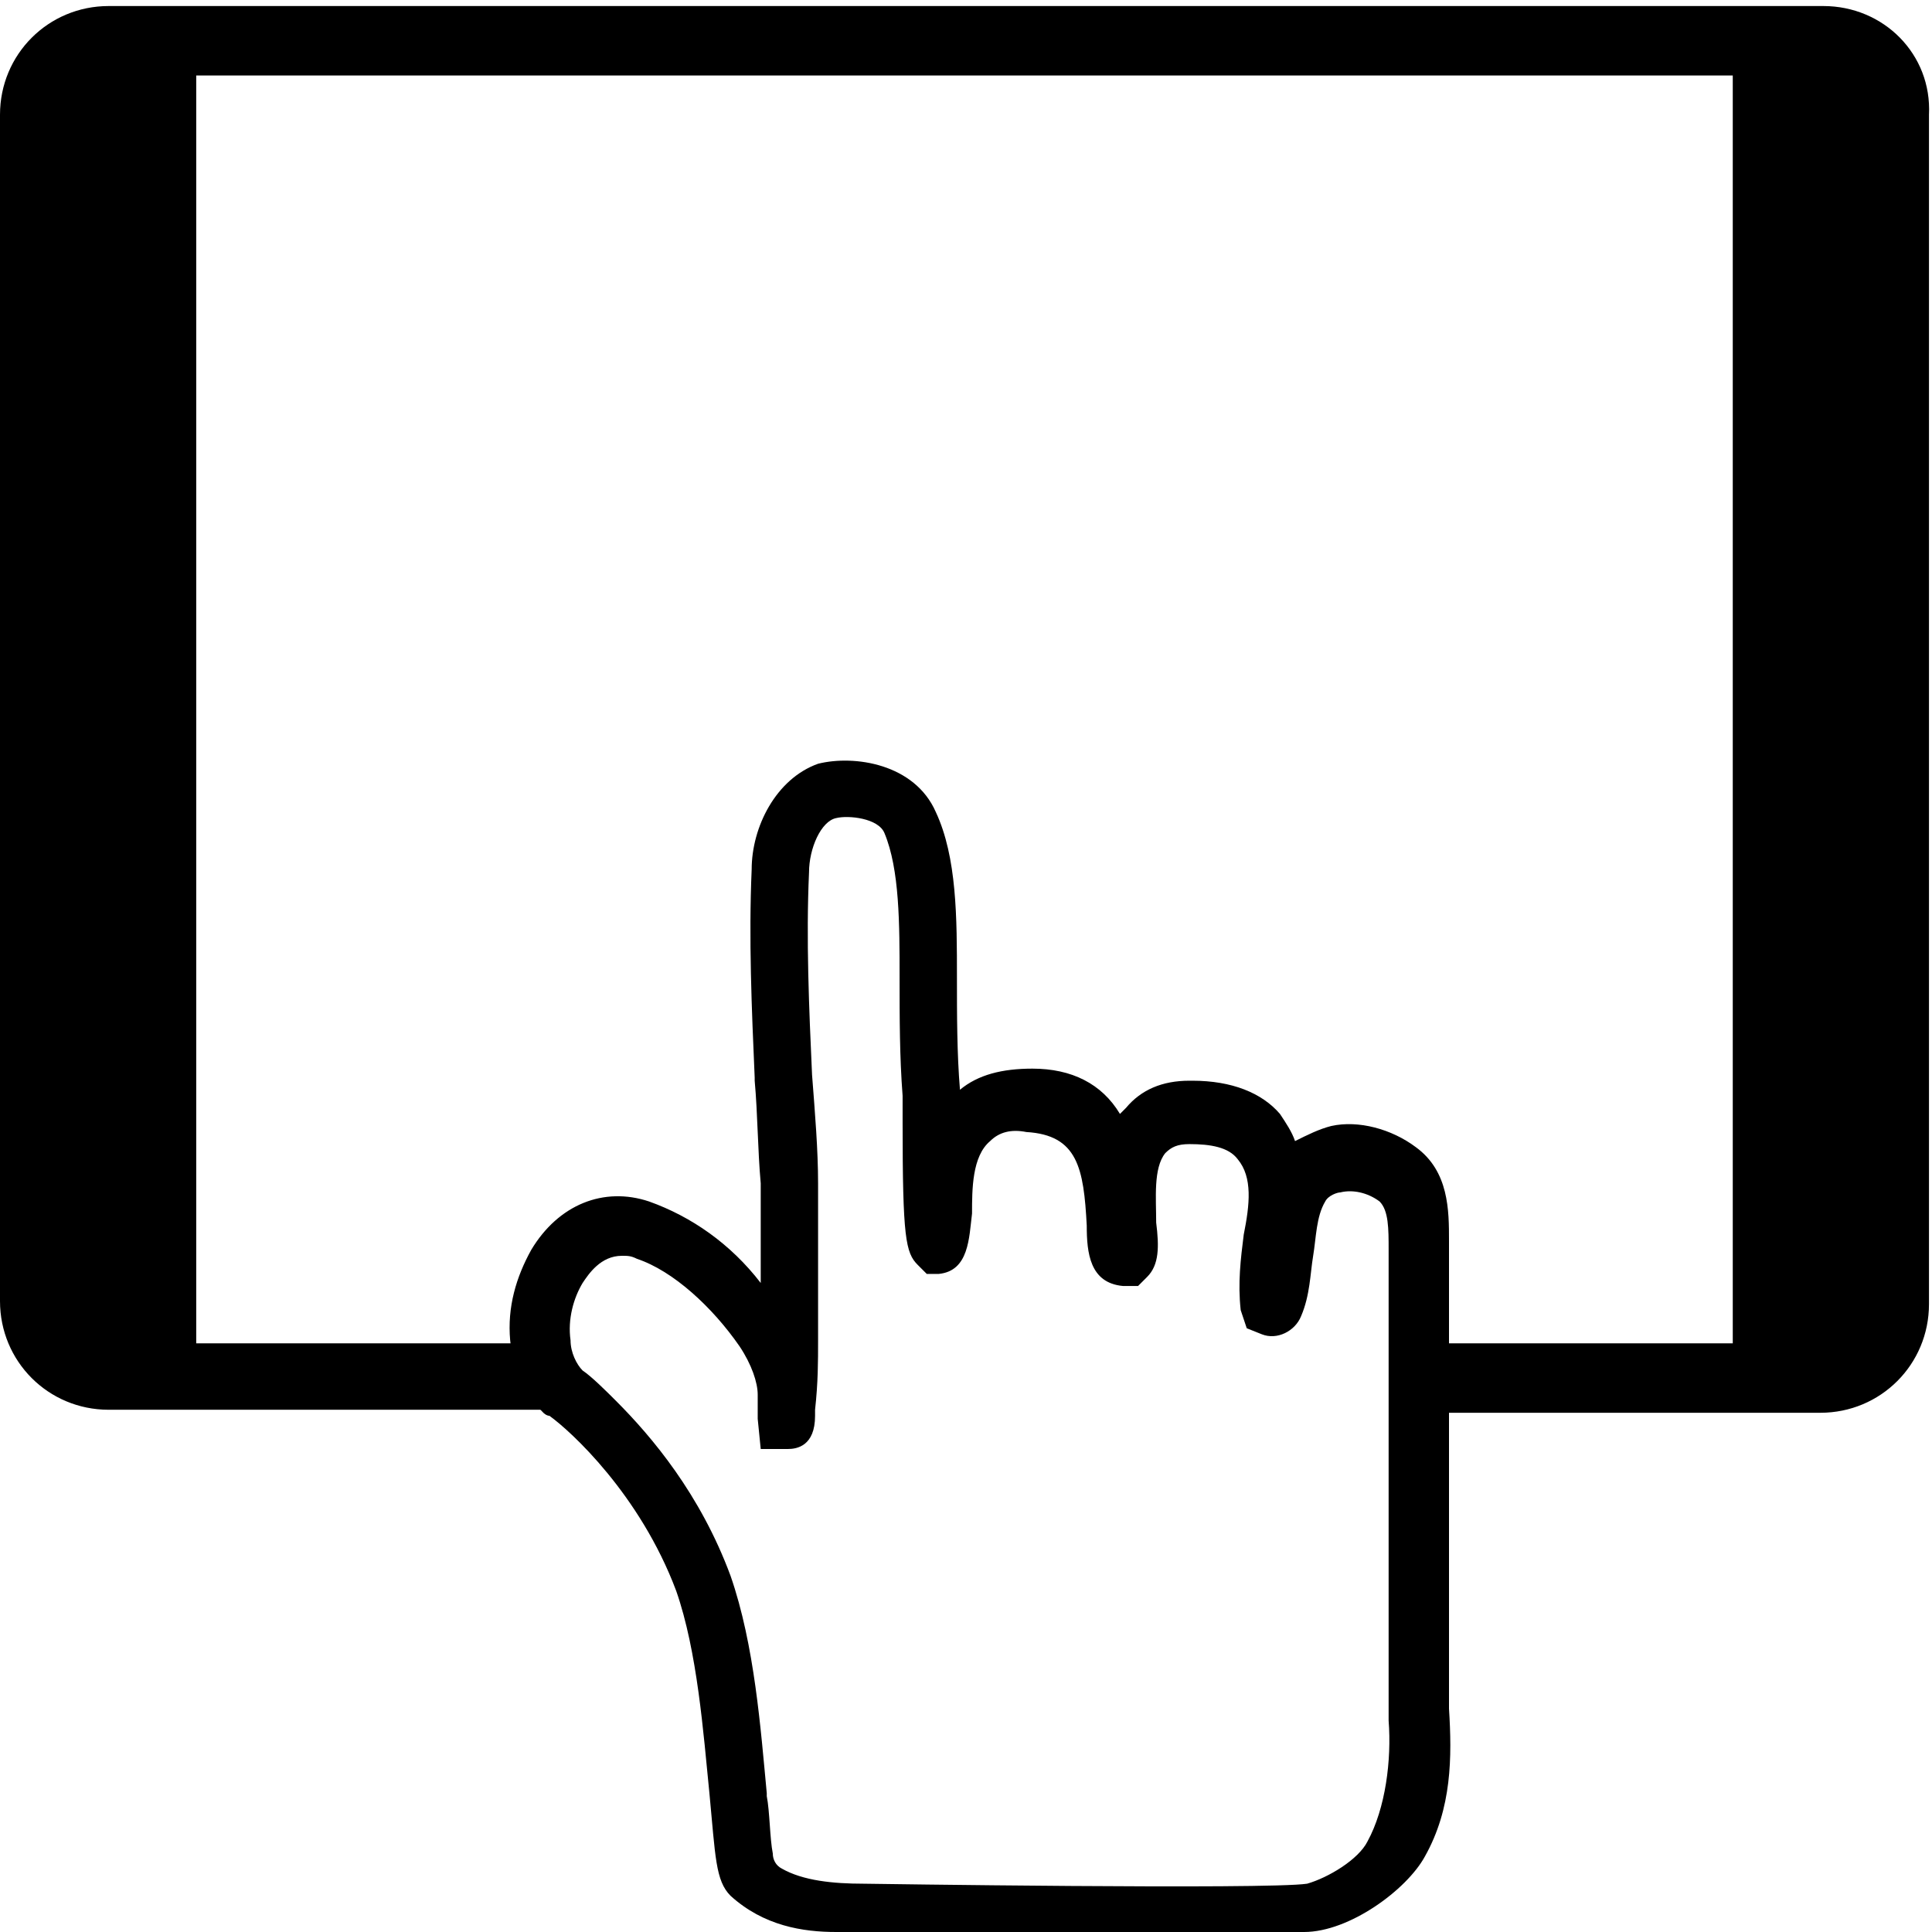 <?xml version="1.0" encoding="utf-8"?>
<!-- Generator: Adobe Illustrator 22.1.0, SVG Export Plug-In . SVG Version: 6.00 Build 0)  -->
<svg version="1.1" xmlns="http://www.w3.org/2000/svg" xmlns:xlink="http://www.w3.org/1999/xlink" x="0px" y="0px"
	 viewBox="0 0 64 64" style="enable-background:new 0 0 64 64;" xml:space="preserve">
<style type="text/css">
	
	.st0{fill:none;}
	
</style>

<g id="Layer_4">
	<g>
		<path class="st0" d="M21.1,41.4c-0.2-0.1-0.4-0.1-0.6-0.1c-0.8,0-1.3,0.6-1.6,1c-0.4,0.6-0.5,1.4-0.4,2.2h6.2
			C23.9,43.1,22.5,41.8,21.1,41.4z"/>
		<polygon class="st0" points="26,47.1 26,47.1 26,47.1 		"/>
		<g>
			<path class="st0" d="M18,41.7c0.8-1.3,2.1-1.9,3.5-1.4c1.6,0.6,3.2,2,4.1,3.5c0-1,0-1.7,0-3l0-1.6c0-1.2-0.1-2.3-0.2-3.5
				c-0.1-2.3-0.2-4.6-0.1-6.9c0.1-1.3,0.7-2.8,2-3.2c1-0.3,2.8,0,3.4,1.3c0.6,1.5,0.6,3.4,0.6,5.4c0,1.2,0,2.5,0.1,3.7
				c0,0.1,0,0.4,0,0.9c0.1-0.2,0.2-0.3,0.4-0.5c0.6-0.5,1.3-0.8,2.3-0.7c1.7,0.1,2.5,0.9,2.9,1.9c0.1-0.3,0.3-0.5,0.4-0.7
				c0.4-0.5,1.1-0.7,1.9-0.8c1.1,0,2.1,0.3,2.7,1c0.4,0.4,0.5,0.9,0.6,1.3c0.3-0.4,0.8-0.7,1.4-0.8c0.8-0.2,1.8,0.1,2.5,0.6
				c0.9,0.7,0.9,1.9,0.9,2.8c0,0.2,0,0.3,0,0.5c0,0.3,0,1.4,0,2.8h9.8v-42H6.5v42h10.9C17.3,43.5,17.5,42.5,18,41.7z"/>
			<path d="M60.4,0.2H3.6C1.6,0.2,0,1.8,0,3.8v39.3c0,2,1.6,3.6,3.6,3.6h14.9c-0.1-0.1-0.1-0.1-0.2-0.1c-0.6-0.6-0.9-1.3-1-2.1H6.5
				v-42h50.9v42h-9.8c0,0.7,0,1.4,0,2.3h12.7c2,0,3.6-1.6,3.6-3.6V3.8C64,1.8,62.4,0.2,60.4,0.2z"/>
			<path d="M48,56.6l0-0.9c0-1.8,0-5.7,0-9c0-0.8,0-1.6,0-2.3c0-1.6,0-2.6,0-2.8c0-0.1,0-0.2,0-0.4v-0.1c0-1,0-2.3-1.1-3.1
				c-0.8-0.6-1.9-0.9-2.8-0.7c-0.4,0.1-0.8,0.3-1.2,0.5c-0.1-0.3-0.3-0.6-0.5-0.9c-0.6-0.7-1.6-1.1-2.9-1.1c0,0-0.1,0-0.1,0
				c-0.9,0-1.6,0.3-2.1,0.9c-0.1,0.1-0.1,0.1-0.2,0.2c-0.6-1-1.6-1.5-2.9-1.5c-1,0-1.8,0.2-2.4,0.7c-0.1-1.2-0.1-2.5-0.1-3.7
				c0-2,0-4-0.7-5.5c-0.7-1.6-2.7-1.9-3.9-1.6c-1.4,0.5-2.2,2.1-2.2,3.5c-0.1,2.3,0,4.6,0.1,6.9l0,0.1c0.1,1.1,0.1,2.3,0.2,3.4
				l0,1.5c0,0.7,0,1.3,0,1.8c-1-1.3-2.3-2.2-3.7-2.7c-1.5-0.5-3,0.1-3.9,1.6c-0.5,0.9-0.8,1.9-0.7,3c0.1,1,0.5,1.8,1.1,2.4
				c0,0,0.1,0.1,0.2,0.1c0.7,0.5,3,2.6,4.2,5.8c0.7,2,0.9,4.7,1.1,6.7c0.2,2.1,0.2,2.9,0.7,3.4c1.1,1,2.4,1.2,3.5,1.2
				c0.3,0,13.9,0,15.5,0c1.5,0,3.4-1.4,4-2.5C48.1,59.9,48.1,58.2,48,56.6z M28.6,62.4c-1,0-2-0.1-2.7-0.5c-0.2-0.1-0.3-0.3-0.3-0.5
				c-0.1-0.5-0.1-1.4-0.2-1.9l0-0.1c-0.2-2.1-0.4-4.9-1.2-7.2c-1-2.7-2.6-4.6-3.8-5.8c-0.3-0.3-0.8-0.8-1.1-1l0,0
				c-0.2-0.2-0.4-0.6-0.4-1c-0.1-0.7,0.1-1.4,0.4-1.9c0.2-0.3,0.6-0.9,1.3-0.9c0.2,0,0.3,0,0.5,0.1c1.2,0.4,2.5,1.6,3.4,2.9
				c0.4,0.6,0.6,1.2,0.6,1.6c0,0.2,0,0.3,0,0.5c0,0.1,0,0.2,0,0.3l0.1,1l0.9,0c0.3,0,0.9-0.1,0.9-1.1l0-0.2c0.1-0.9,0.1-1.6,0.1-2.3
				c0-1.2,0-2.1,0-3.7l0-1.5c0-1.1-0.1-2.3-0.2-3.6c-0.1-2.2-0.2-4.5-0.1-6.7c0-0.8,0.4-1.7,0.9-1.8c0.4-0.1,1.4,0,1.6,0.5
				c0.5,1.2,0.5,3,0.5,4.8c0,1.3,0,2.6,0.1,3.9c0,0.1,0,0.4,0,0.7v0.2c0,3.8,0.1,4.3,0.5,4.7l0.3,0.3l0.4,0c1-0.1,1-1.2,1.1-2
				c0-0.8,0-1.9,0.6-2.4c0.3-0.3,0.7-0.4,1.2-0.3c1.7,0.1,1.9,1.2,2,3.1c0,0.9,0.1,1.9,1.2,2l0.5,0l0.3-0.3c0.4-0.4,0.4-1,0.3-1.8
				c0-0.8-0.1-1.8,0.3-2.3c0.2-0.2,0.4-0.3,0.8-0.3c0.7,0,1.3,0.1,1.6,0.5c0.5,0.6,0.4,1.5,0.2,2.5c-0.1,0.8-0.2,1.6-0.1,2.5
				l0.2,0.6l0.5,0.2c0.5,0.2,1.1-0.1,1.3-0.6c0.3-0.7,0.3-1.4,0.4-2c0.1-0.6,0.1-1.3,0.4-1.8c0.1-0.2,0.4-0.3,0.5-0.3
				c0.4-0.1,0.9,0,1.3,0.3c0.3,0.3,0.3,0.9,0.3,1.6v0.1c0,0.2,0,0.3,0,0.5c0,0.2,0,1.1,0,2.8c0,0.7,0,1.4,0,2.3c0,3.8,0,8.6,0,9.7
				l0,0.2c0.1,1.3-0.1,2.9-0.7,4c-0.3,0.6-1.3,1.2-2,1.4C42,62.6,28.6,62.4,28.6,62.4z"/>
		</g>
	</g>
</g>

</svg>
